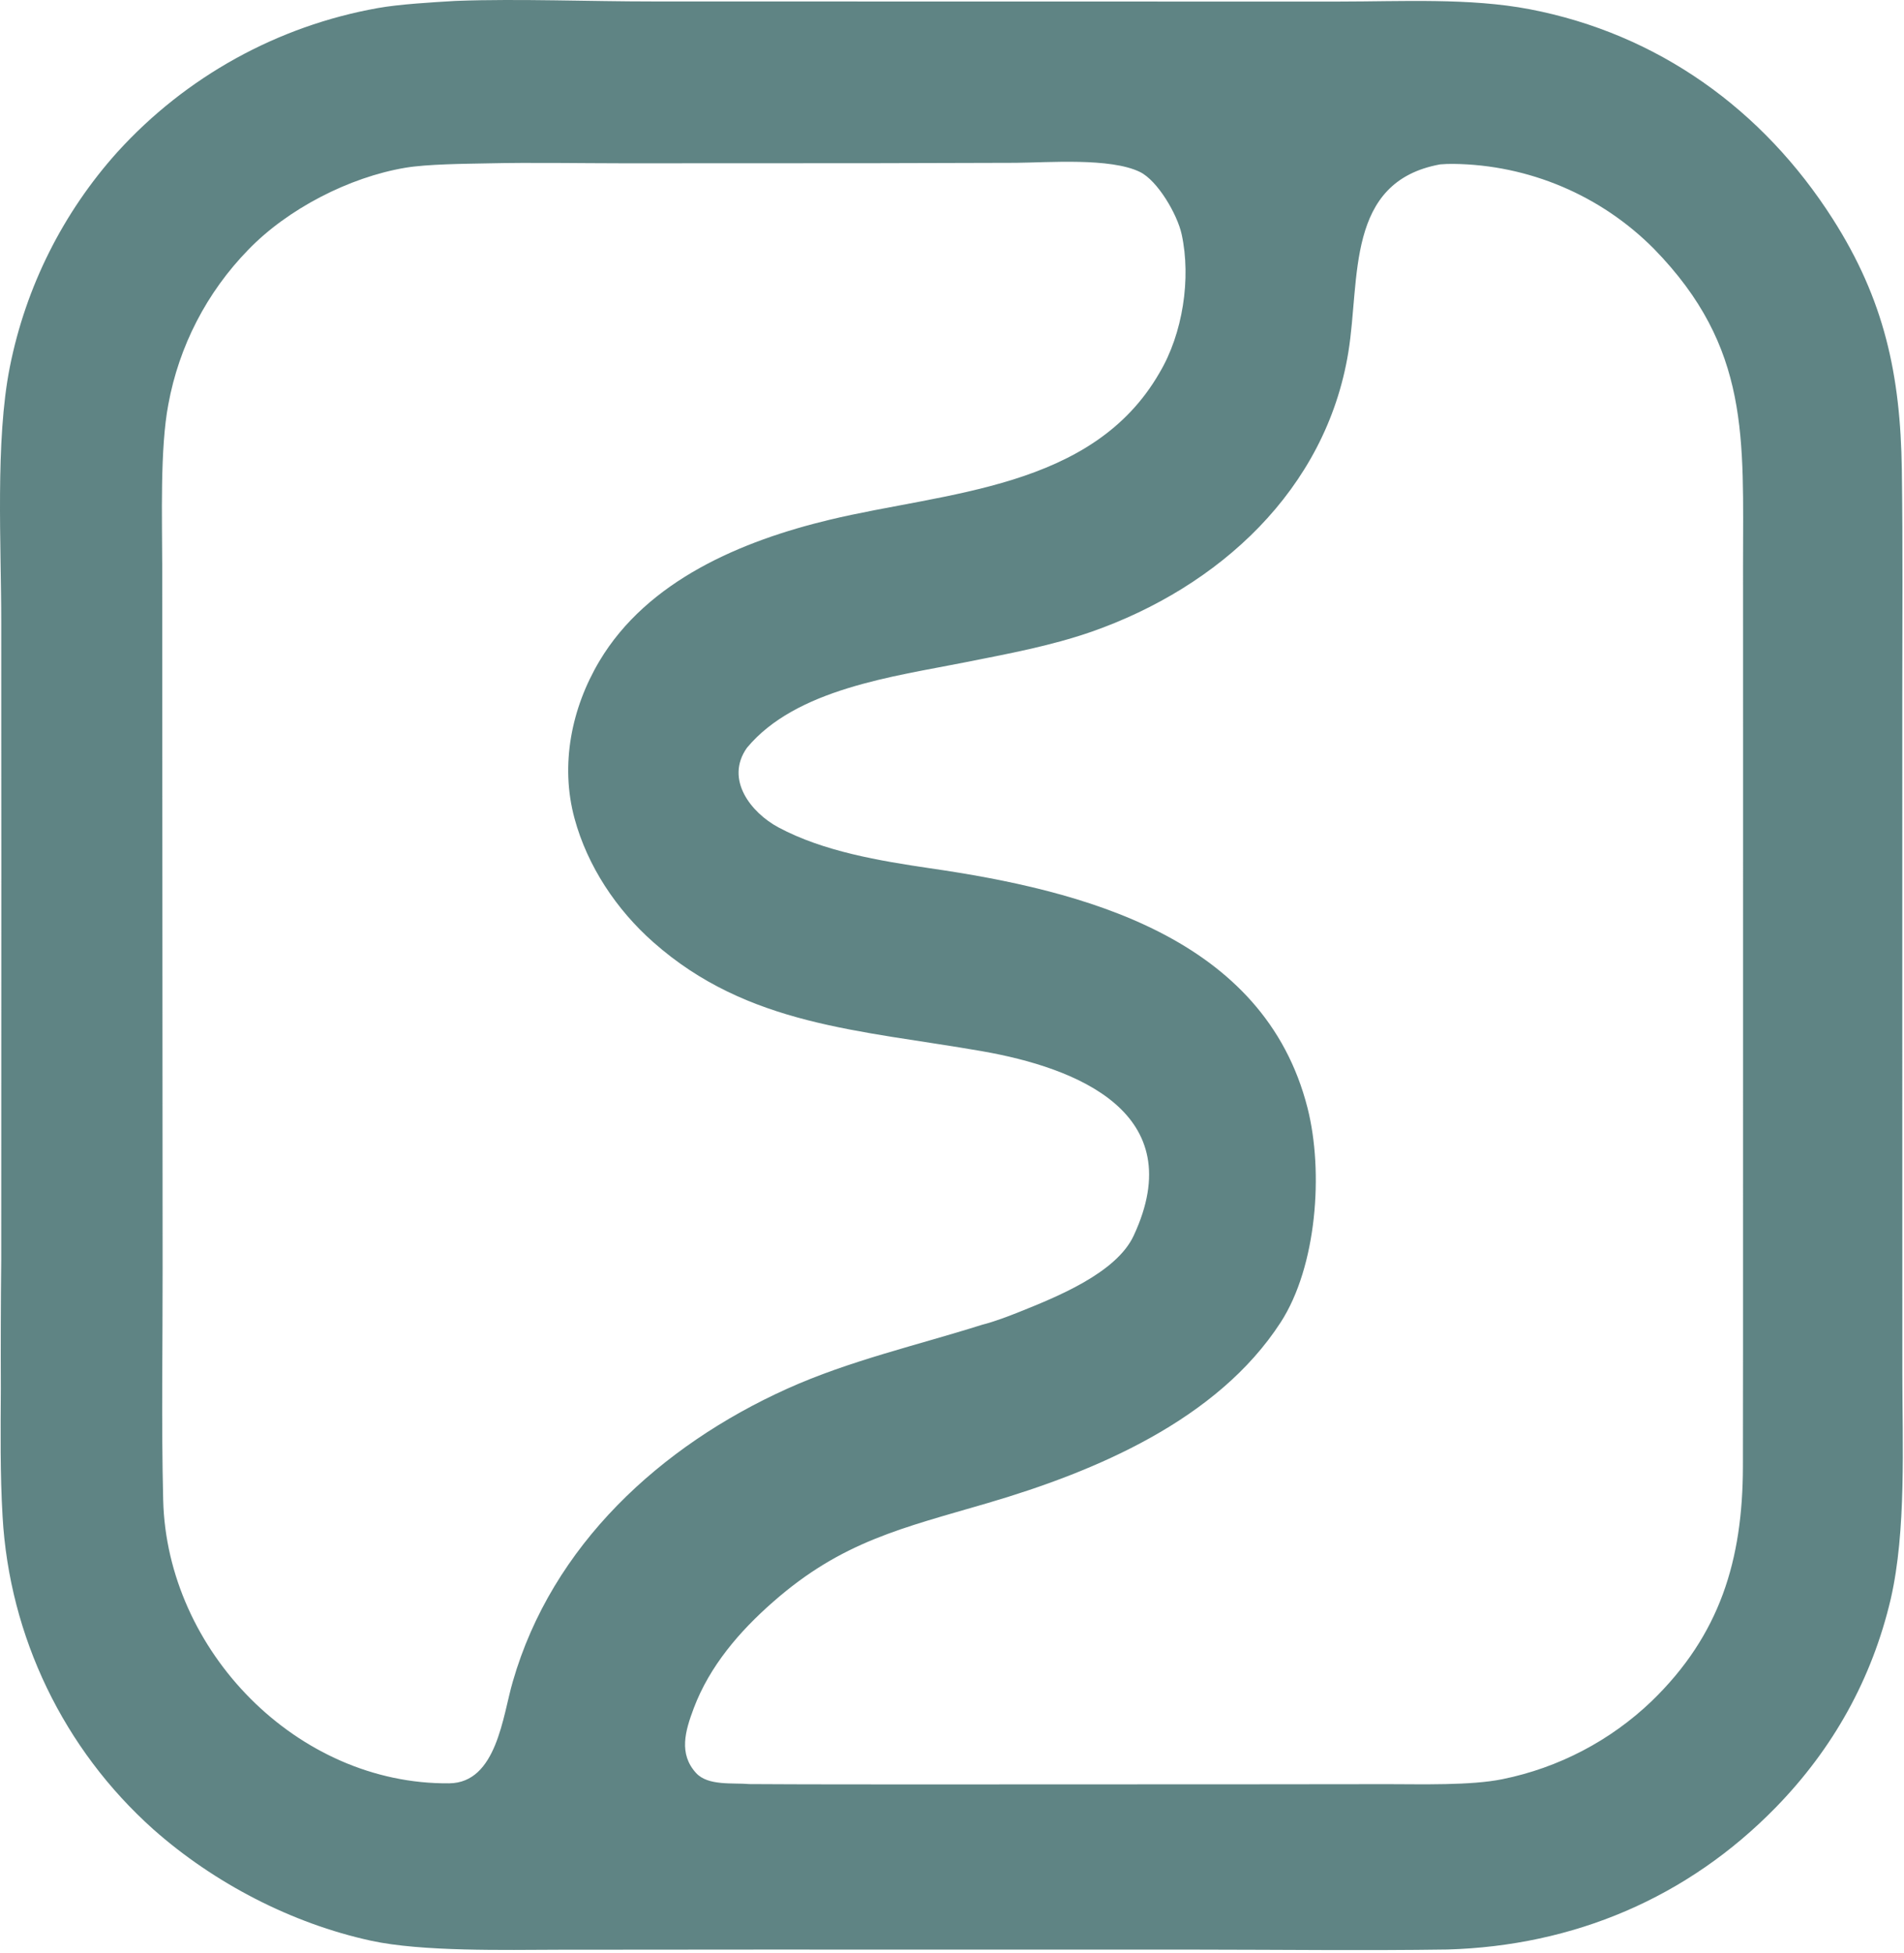 <?xml version="1.0" encoding="UTF-8" standalone="no"?>
<!DOCTYPE svg PUBLIC "-//W3C//DTD SVG 1.1//EN" "http://www.w3.org/Graphics/SVG/1.1/DTD/svg11.dtd">
<svg width="100%" height="100%" viewBox="0 0 390 400" version="1.1" xmlns="http://www.w3.org/2000/svg" xmlns:xlink="http://www.w3.org/1999/xlink" xml:space="preserve" xmlns:serif="http://www.serif.com/" style="fill-rule:evenodd;clip-rule:evenodd;stroke-linejoin:round;stroke-miterlimit:2;">
    <g transform="matrix(1,0,0,1,-66.736,-40.408)">
        <path d="M159.889,40.605C160.09,40.596 160.29,40.588 160.49,40.58C172.845,40.128 187.74,40.711 200.44,40.706L290.208,40.725L341.152,40.726C353.763,40.721 367.811,39.95 380.058,42.298C406.325,47.336 427.841,62.822 442.146,85.252C452.698,101.797 456.015,117.119 456.292,136.645C456.512,152.183 456.391,167.655 456.385,183.174L456.387,267.911L456.398,321.607C456.4,336.194 457.232,353.847 454.024,367.868C450.19,384.228 442.22,398.52 430.51,410.534C412.356,429.158 389.021,438.926 363.24,439.676C346.411,439.927 329.109,439.709 312.249,439.7L222.615,439.689L181.151,439.721C170.261,439.748 153.17,440.147 142.73,437.875C126.469,434.338 110.581,426.078 98.157,415.077C79.769,398.651 68.657,375.595 67.264,350.978C66.751,342.255 66.86,333.496 66.907,324.765C66.871,315.965 66.898,307.166 66.989,298.367L67.008,217.789C67.009,201.201 66.974,184.501 66.991,167.924C67.007,152.29 65.728,130.675 68.753,115.558C72.012,99.168 79.628,83.96 90.799,71.533C104.835,56.084 123.591,45.719 144.14,42.057C148.542,41.268 155.358,40.876 159.889,40.605ZM267.903,311.726C270.322,311.123 273.376,309.961 275.601,309.067C282.955,306.109 295.337,301.201 298.932,293.514C310.73,268.287 287.269,259.082 267.87,255.697C242.938,251.347 219.912,250.528 200.539,233.36C193.005,226.711 187.059,217.791 184.414,208.022C181.441,197.043 183.79,185.43 189.506,175.821C199.379,159.226 218.754,151.162 236.636,146.865C260.499,141.129 290.494,140.667 304.239,116.754C309.005,108.749 310.743,97.438 308.779,88.401C307.891,84.319 303.861,77.401 300.229,75.626C294.173,72.666 281.4,73.706 274.819,73.753L245.502,73.833L194.59,73.854C185.442,73.849 175.692,73.659 166.628,73.865C161.892,73.958 154.245,74.012 149.77,74.764C138.269,76.696 125.631,83.204 117.541,91.61C109.081,100.3 103.398,111.31 101.214,123.239C99.49,132.275 99.952,146.678 99.962,156.152L99.983,200.016L100.045,300.173C100.066,315.999 99.771,331.816 100.162,347.643C100.923,378.484 127.604,405.941 158.762,405.641C168.518,405.538 169.719,391.745 171.769,384.816C179.812,356.861 202.088,336.49 227.998,324.814C240.77,319.059 254.56,315.94 267.903,311.726ZM225.137,368.445C218.208,374.499 212.074,381.66 208.832,390.282C207.084,394.932 205.712,399.587 209.318,403.535C211.762,406.211 216.863,405.496 220.239,405.796C232.375,405.871 244.58,405.859 256.738,405.864L322.948,405.84L350.991,405.811C357.791,405.814 368.016,406.114 374.481,404.793C385.978,402.464 396.579,396.922 405.052,388.81C419.096,375.225 423.701,359.848 423.74,340.777C423.773,324.544 423.764,308.281 423.766,292.047L423.772,198.026L423.766,156.157C423.758,130.194 425.304,111.653 405.541,91.392C394.648,80.402 379.865,74.144 364.392,73.974C363.506,73.965 362.62,73.998 361.737,74.072C342.316,77.607 345.381,97.444 342.92,112.539C338.323,140.735 316.38,160.676 290.314,169.794C281.809,172.737 273.258,174.291 264.417,176.055C249.863,178.957 229.772,181.47 219.728,193.567C215.142,200.079 220.638,206.891 226.185,209.862C235.39,214.794 246.933,216.716 257.236,218.235C288.476,222.755 325.658,232.261 334.561,267.33C337.884,280.415 336.454,299.809 329.061,311.227C316.07,331.292 291.051,341.787 269.01,348.252C251.568,353.369 239.212,356.085 225.137,368.445Z" style="fill:rgb(95,132,132);fill-rule:nonzero;"/>
    </g>
</svg>
